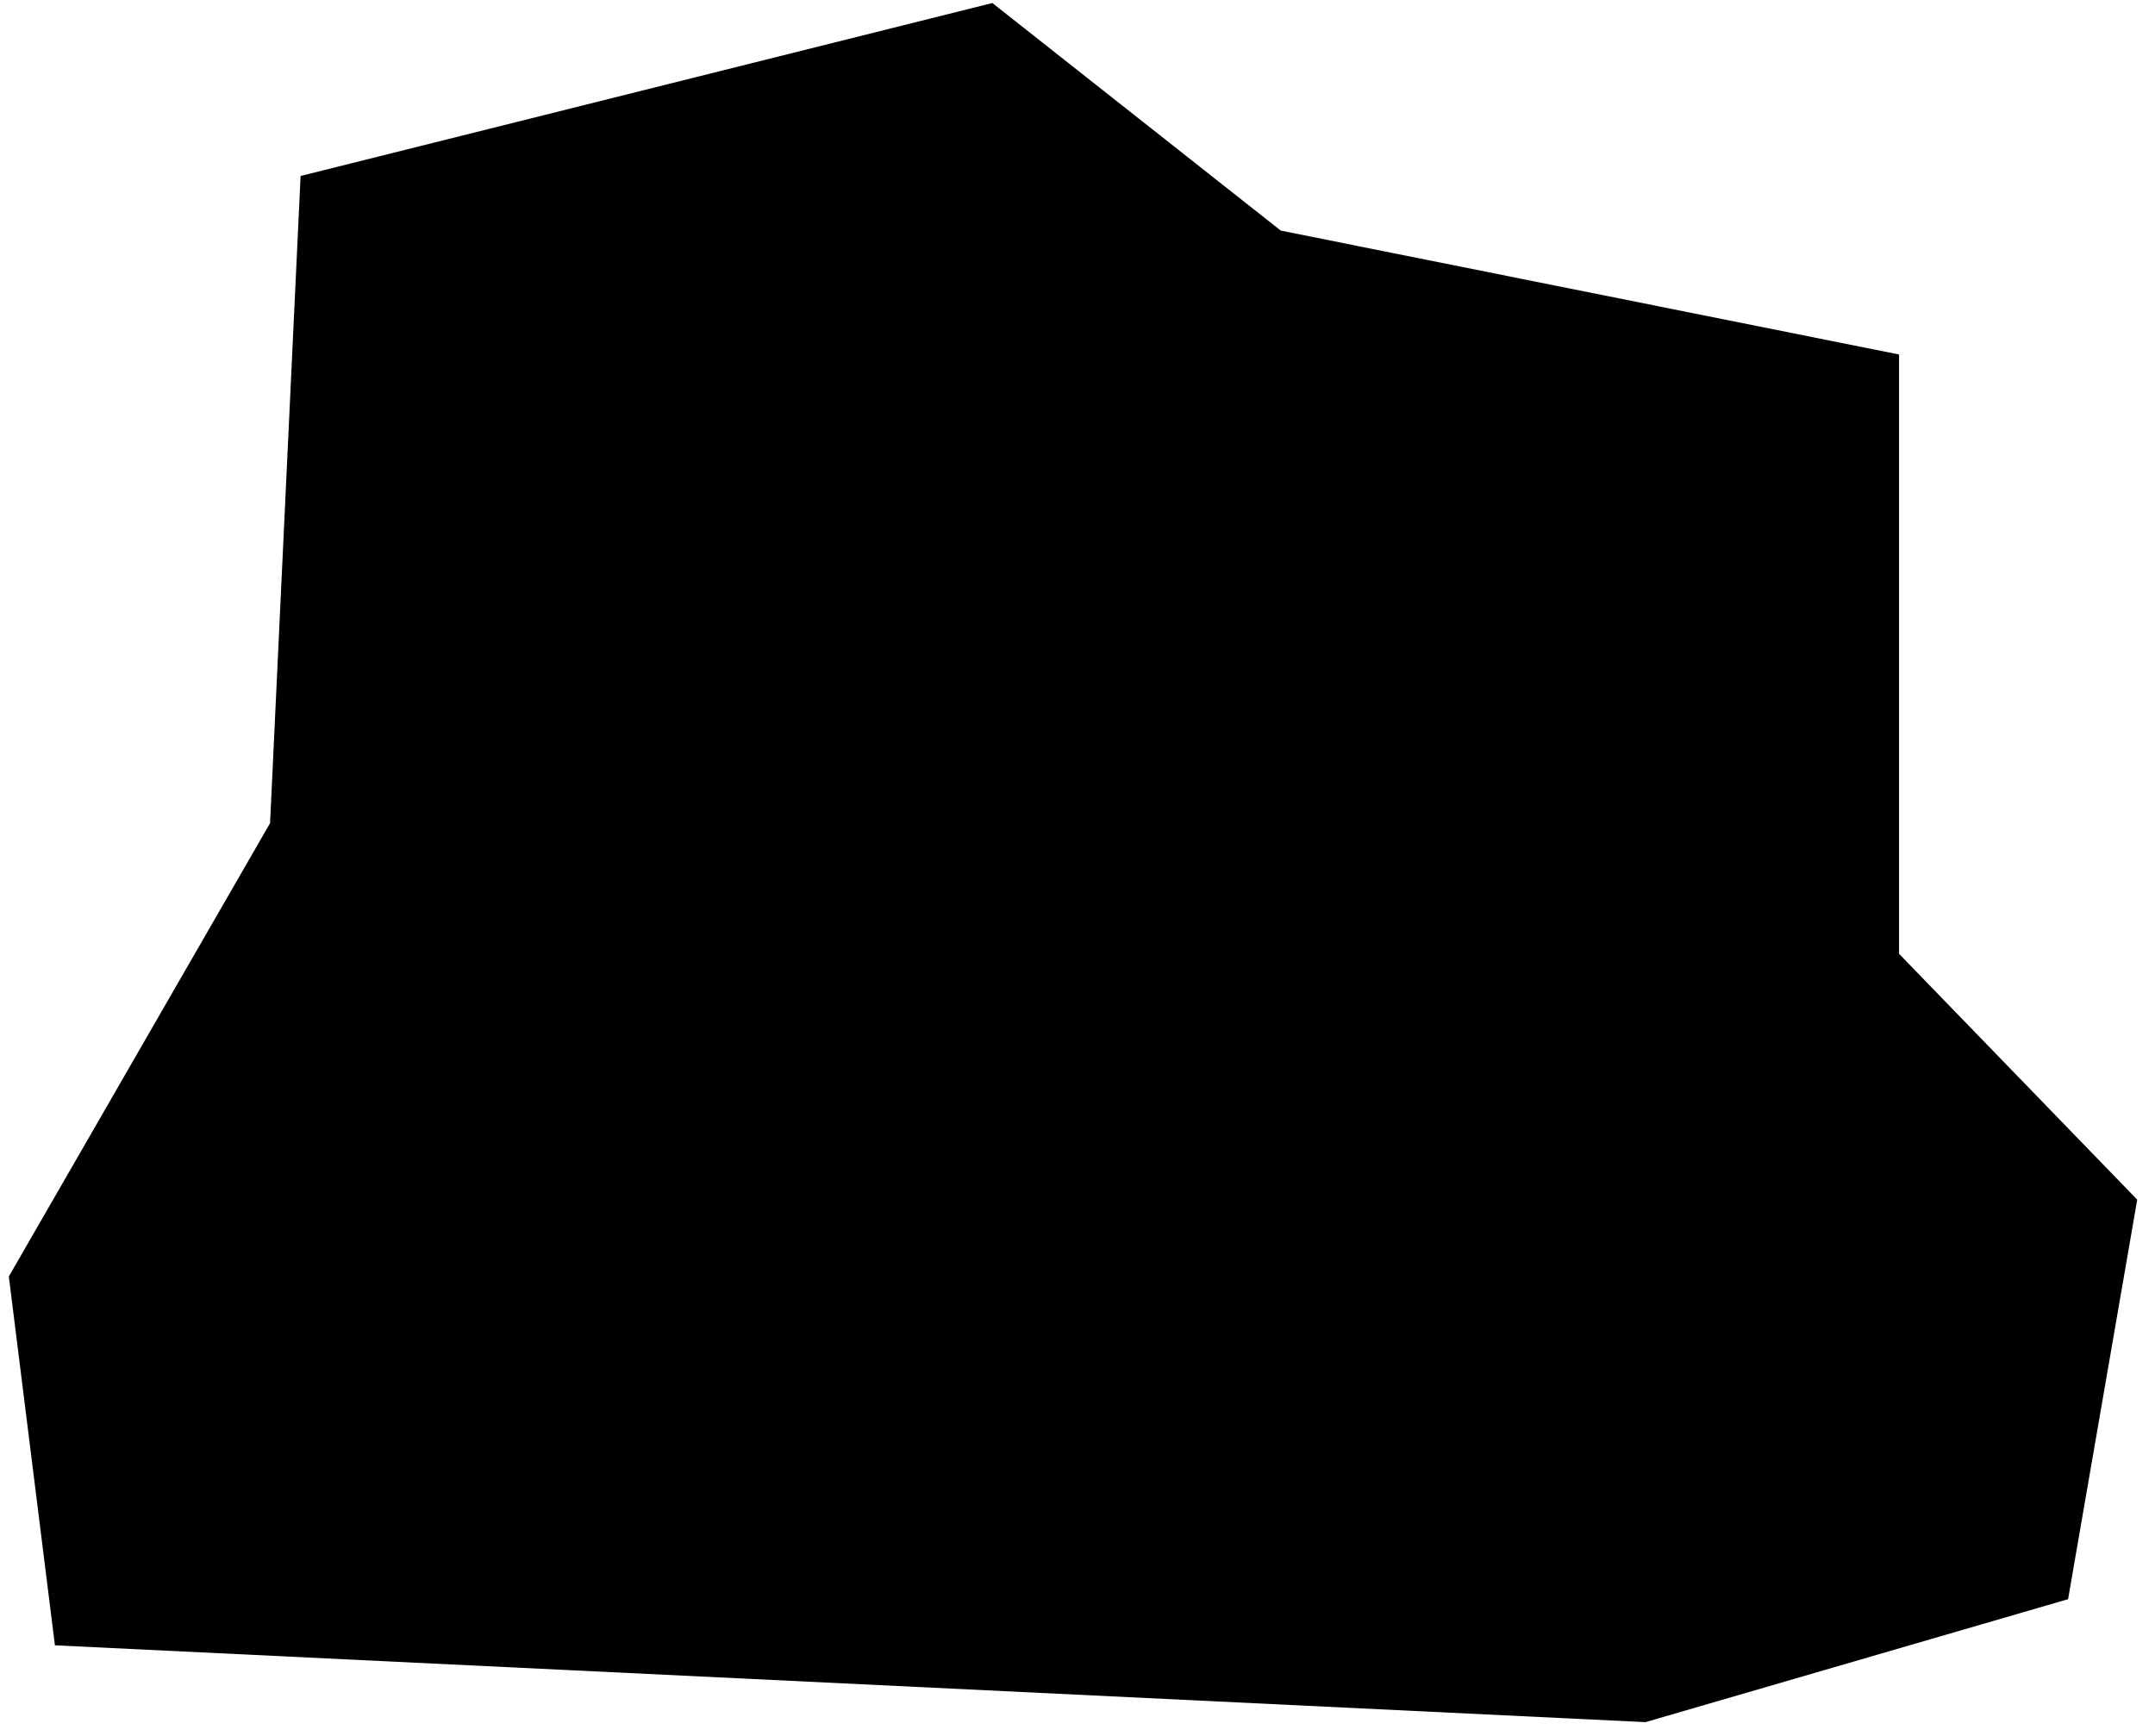 <svg xmlns="http://www.w3.org/2000/svg" width="72" height="58" viewBox="0 0 72 58" fill="none"><path d="M9.023 27.504L10.043 5.88L33.155 0.101L42.792 7.705L63.448 11.844V31.868L71.406 40.083L69.096 53.432L54.976 57.54L1.835 54.973L0.295 42.65L9.023 27.504Z" fill="#4D9FFF" style="fill:#4D9FFF;fill:color(display-p3 0.304 0.624 1);fill-opacity:1;"/><g clip-path="url(#clip0_540_3009)"><path d="M50.293 34.286C48.204 34.284 46.142 34.766 44.27 35.694C44.12 35.761 43.987 35.86 43.88 35.983C43.772 36.107 43.692 36.252 43.647 36.409C43.576 36.724 43.626 37.053 43.785 37.333C45.785 40.58 46.84 44.32 46.831 48.134C46.837 48.438 46.961 48.728 47.176 48.943C47.391 49.158 47.681 49.282 47.985 49.288H62.987C63.293 49.288 63.586 49.166 63.803 48.95C64.019 48.733 64.141 48.44 64.141 48.134C64.141 44.461 62.682 40.939 60.085 38.342C57.488 35.745 53.966 34.286 50.293 34.286Z" fill="#141415" style="fill:#141415;fill:color(display-p3 0.077 0.08 0.081);fill-opacity:1;"/><path d="M41.5 24.478C41.5 25.614 41.724 26.74 42.159 27.79C42.594 28.84 43.231 29.794 44.035 30.597C44.839 31.401 45.793 32.038 46.843 32.474C47.893 32.908 49.018 33.132 50.155 33.132C51.291 33.132 52.417 32.908 53.467 32.474C54.517 32.038 55.471 31.401 56.274 30.597C57.078 29.794 57.715 28.84 58.151 27.79C58.585 26.74 58.809 25.614 58.809 24.478C58.809 23.341 58.585 22.216 58.151 21.166C57.715 20.116 57.078 19.162 56.274 18.358C55.471 17.554 54.517 16.917 53.467 16.482C52.417 16.047 51.291 15.823 50.155 15.823C49.018 15.823 47.893 16.047 46.843 16.482C45.793 16.917 44.839 17.554 44.035 18.358C43.231 19.162 42.594 20.116 42.159 21.166C41.724 22.216 41.5 23.341 41.5 24.478Z" fill="#141415" style="fill:#141415;fill:color(display-p3 0.077 0.08 0.081);fill-opacity:1;"/><path d="M15.098 18.708C15.098 21.615 16.253 24.404 18.308 26.46C20.364 28.515 23.153 29.671 26.06 29.671C28.968 29.671 31.756 28.515 33.812 26.46C35.868 24.404 37.023 21.615 37.023 18.708C37.023 15.8 35.868 13.012 33.812 10.956C31.756 8.9 28.968 7.745 26.06 7.745C23.153 7.745 20.364 8.9 18.308 10.956C16.253 13.012 15.098 15.8 15.098 18.708Z" fill="#141415" style="fill:#141415;fill:color(display-p3 0.077 0.08 0.081);fill-opacity:1;"/><path d="M43.369 48.134C43.369 43.543 41.545 39.14 38.299 35.894C35.053 32.648 30.65 30.825 26.059 30.825C21.469 30.825 17.066 32.648 13.82 35.894C10.574 39.14 8.75 43.543 8.75 48.134C8.75 48.44 8.872 48.733 9.088 48.95C9.304 49.166 9.598 49.288 9.904 49.288H42.215C42.521 49.288 42.814 49.166 43.031 48.95C43.247 48.733 43.369 48.44 43.369 48.134Z" fill="#141415" style="fill:#141415;fill:color(display-p3 0.077 0.08 0.081);fill-opacity:1;"/></g><defs><clipPath id="clip0_540_3009"><rect width="55.39" height="55.39" fill="white" style="fill:white;fill-opacity:1;" transform="translate(8.75 0.822)"/></clipPath></defs></svg>
